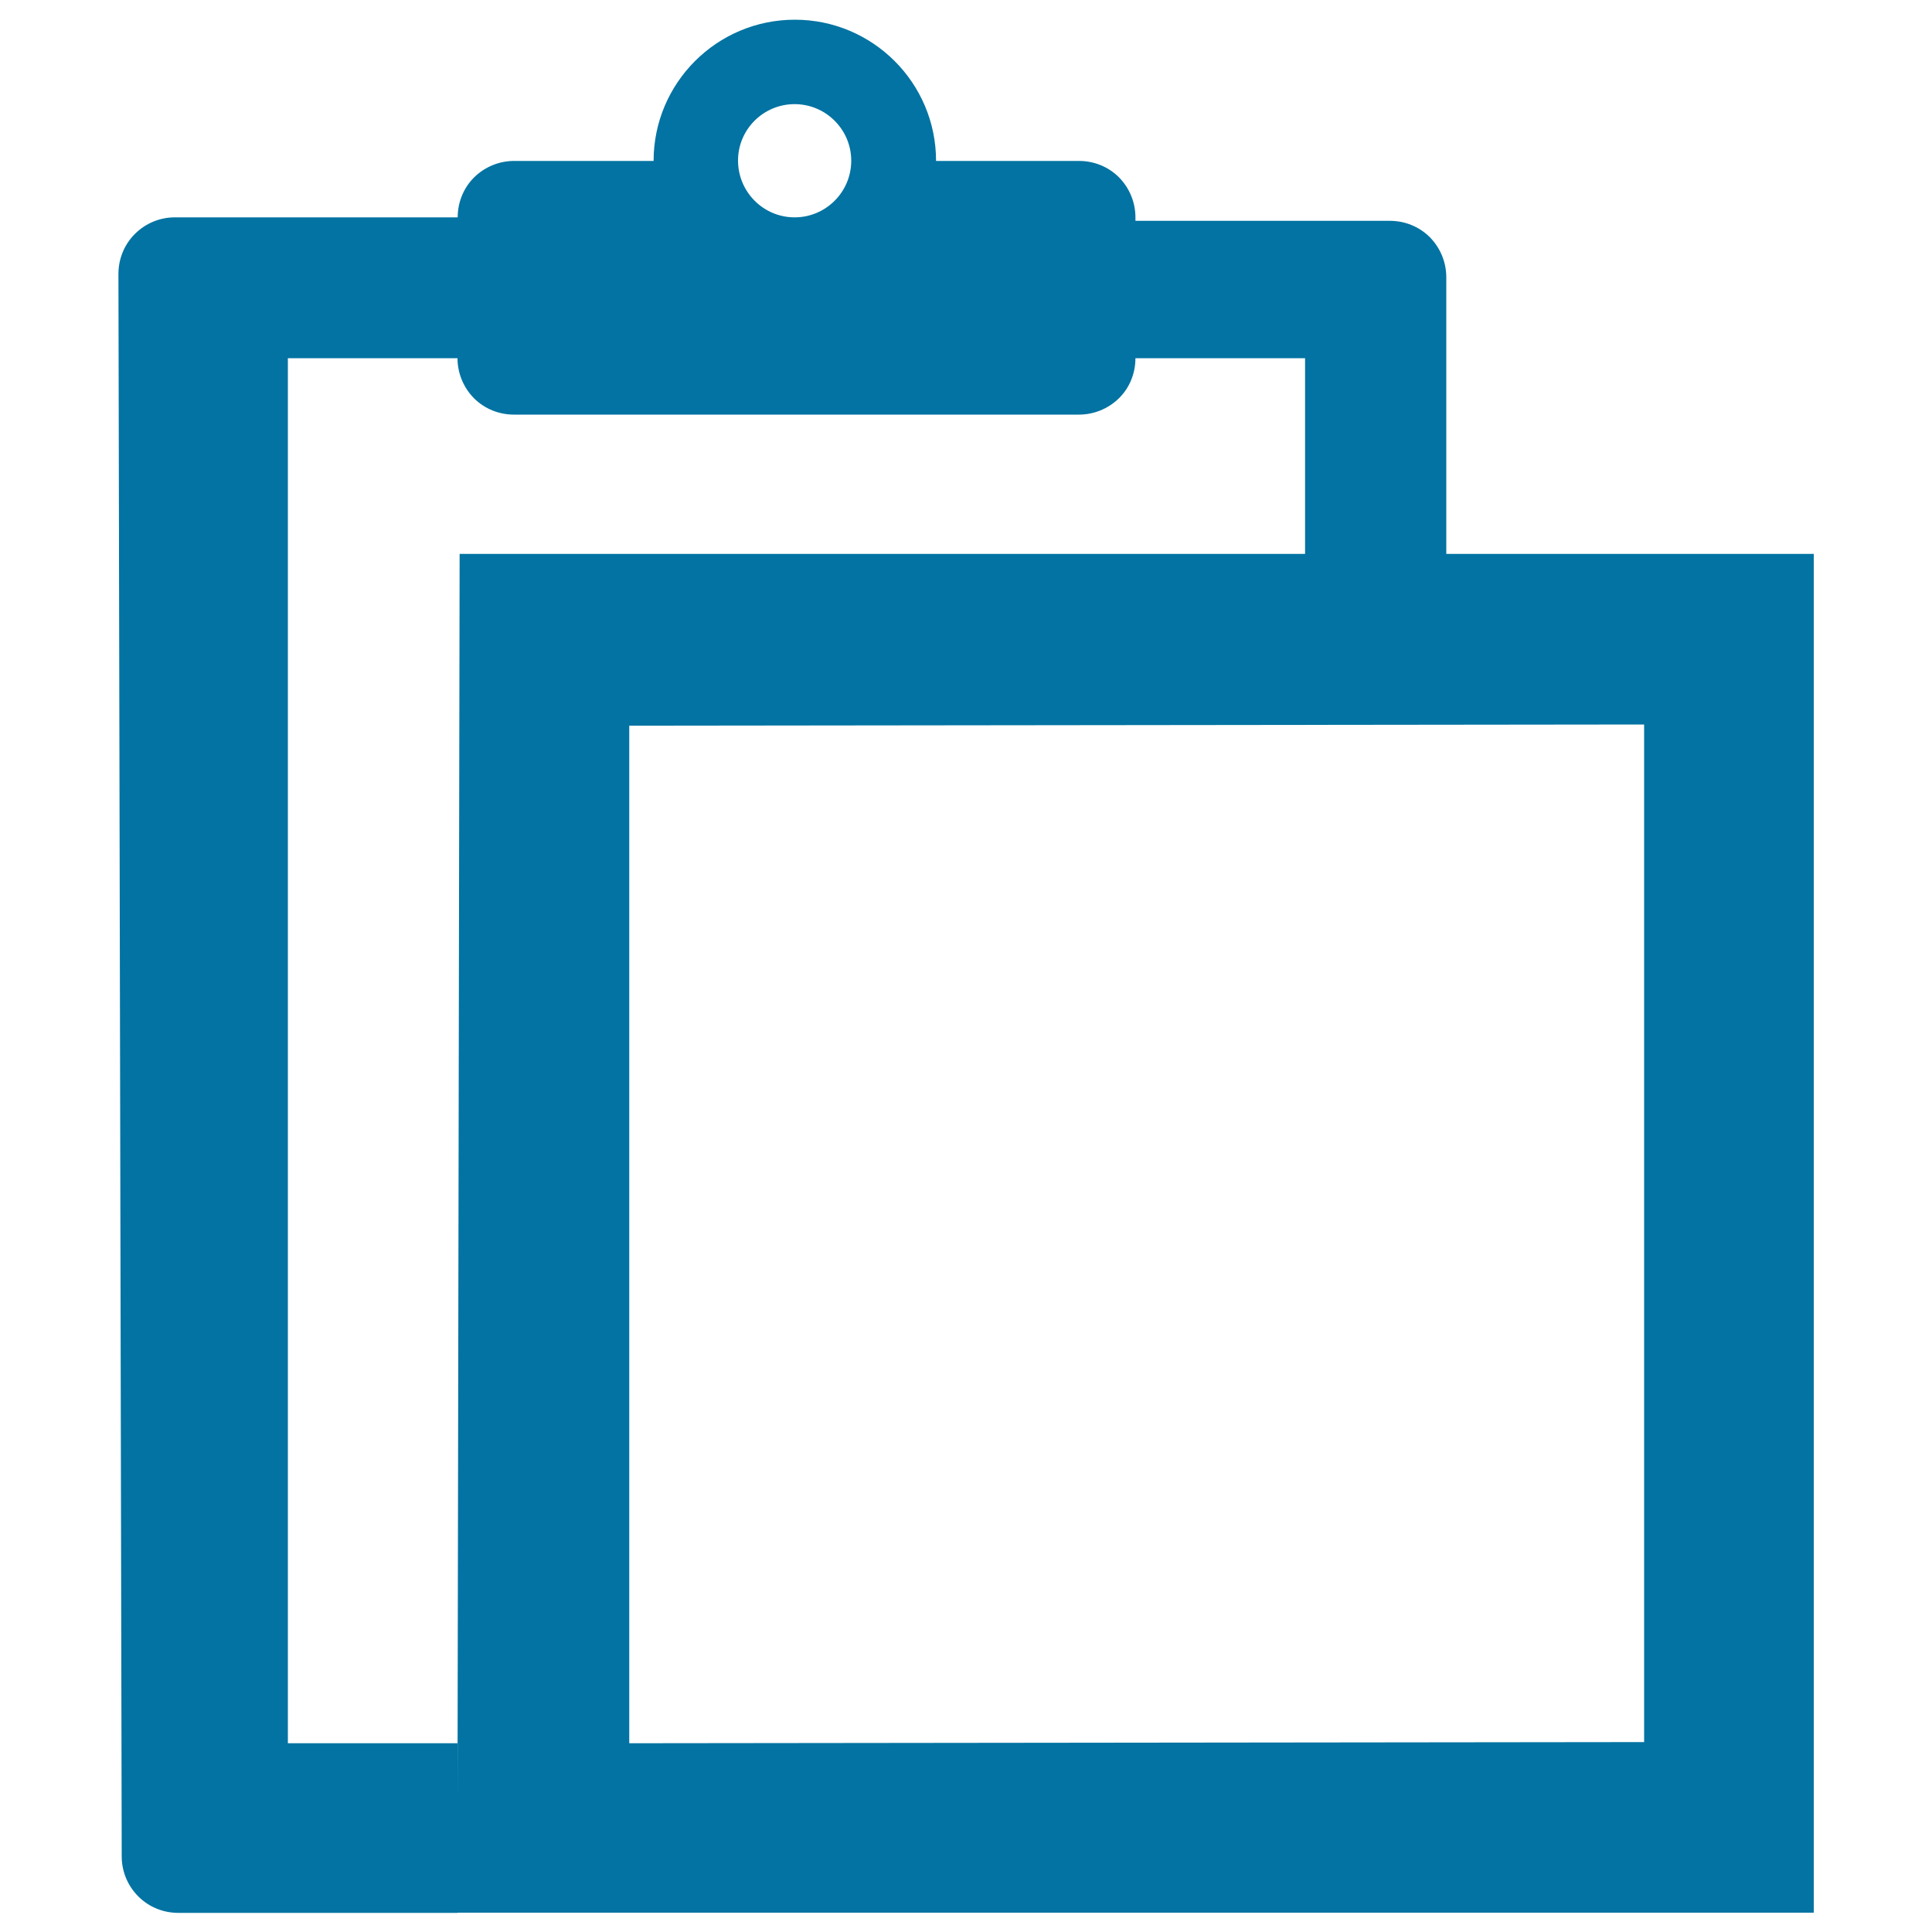 <svg xmlns="http://www.w3.org/2000/svg" viewBox="0 0 1000 1000" style="fill:#0273a2">
<title>Copy SVG icon</title>
<path d="M748.6,286.7V143.5c0-7.5-2.9-15-8.5-20.7c-5.7-5.7-13.2-8.5-20.7-8.5H587.7v-1.8c0-7.5-2.9-15-8.5-20.7c-5.7-5.7-13.2-8.5-20.7-8.5h-59.7h-14.3c0-40.4-32.8-73.1-73.1-73.1c-40.4,0-73.1,32.8-73.1,73.1h-12.5h-59.7c-7.5,0-15,2.9-20.7,8.5c-5.7,5.7-8.5,13.2-8.5,20.7H90.5c-7.5,0-15,2.9-20.7,8.6c-5.7,5.7-8.5,13.2-8.5,20.7l1.7,819.1c0,7.5,2.9,15,8.6,20.7c5.7,5.7,13.2,8.5,20.7,8.5h144.5v-87.8h-87.8V185.4h87.8c0,7.5,2.9,15,8.5,20.7c5.7,5.7,13.2,8.5,20.7,8.5h292.5c7.5,0,15-2.9,20.7-8.5s8.5-13.2,8.5-20.7h87.8v101.3H237.9L236.7,990h702.1V286.7H748.6z M411.3,53.9c16.1,0,29.3,13.1,29.3,29.3c0,16.1-13.1,29.3-29.3,29.3S382,99.3,382,83.1C382,67,395.1,53.9,411.3,53.9z M851,901.7l-525.3,0.6V375.6L851,375V901.7z"/>
</svg>